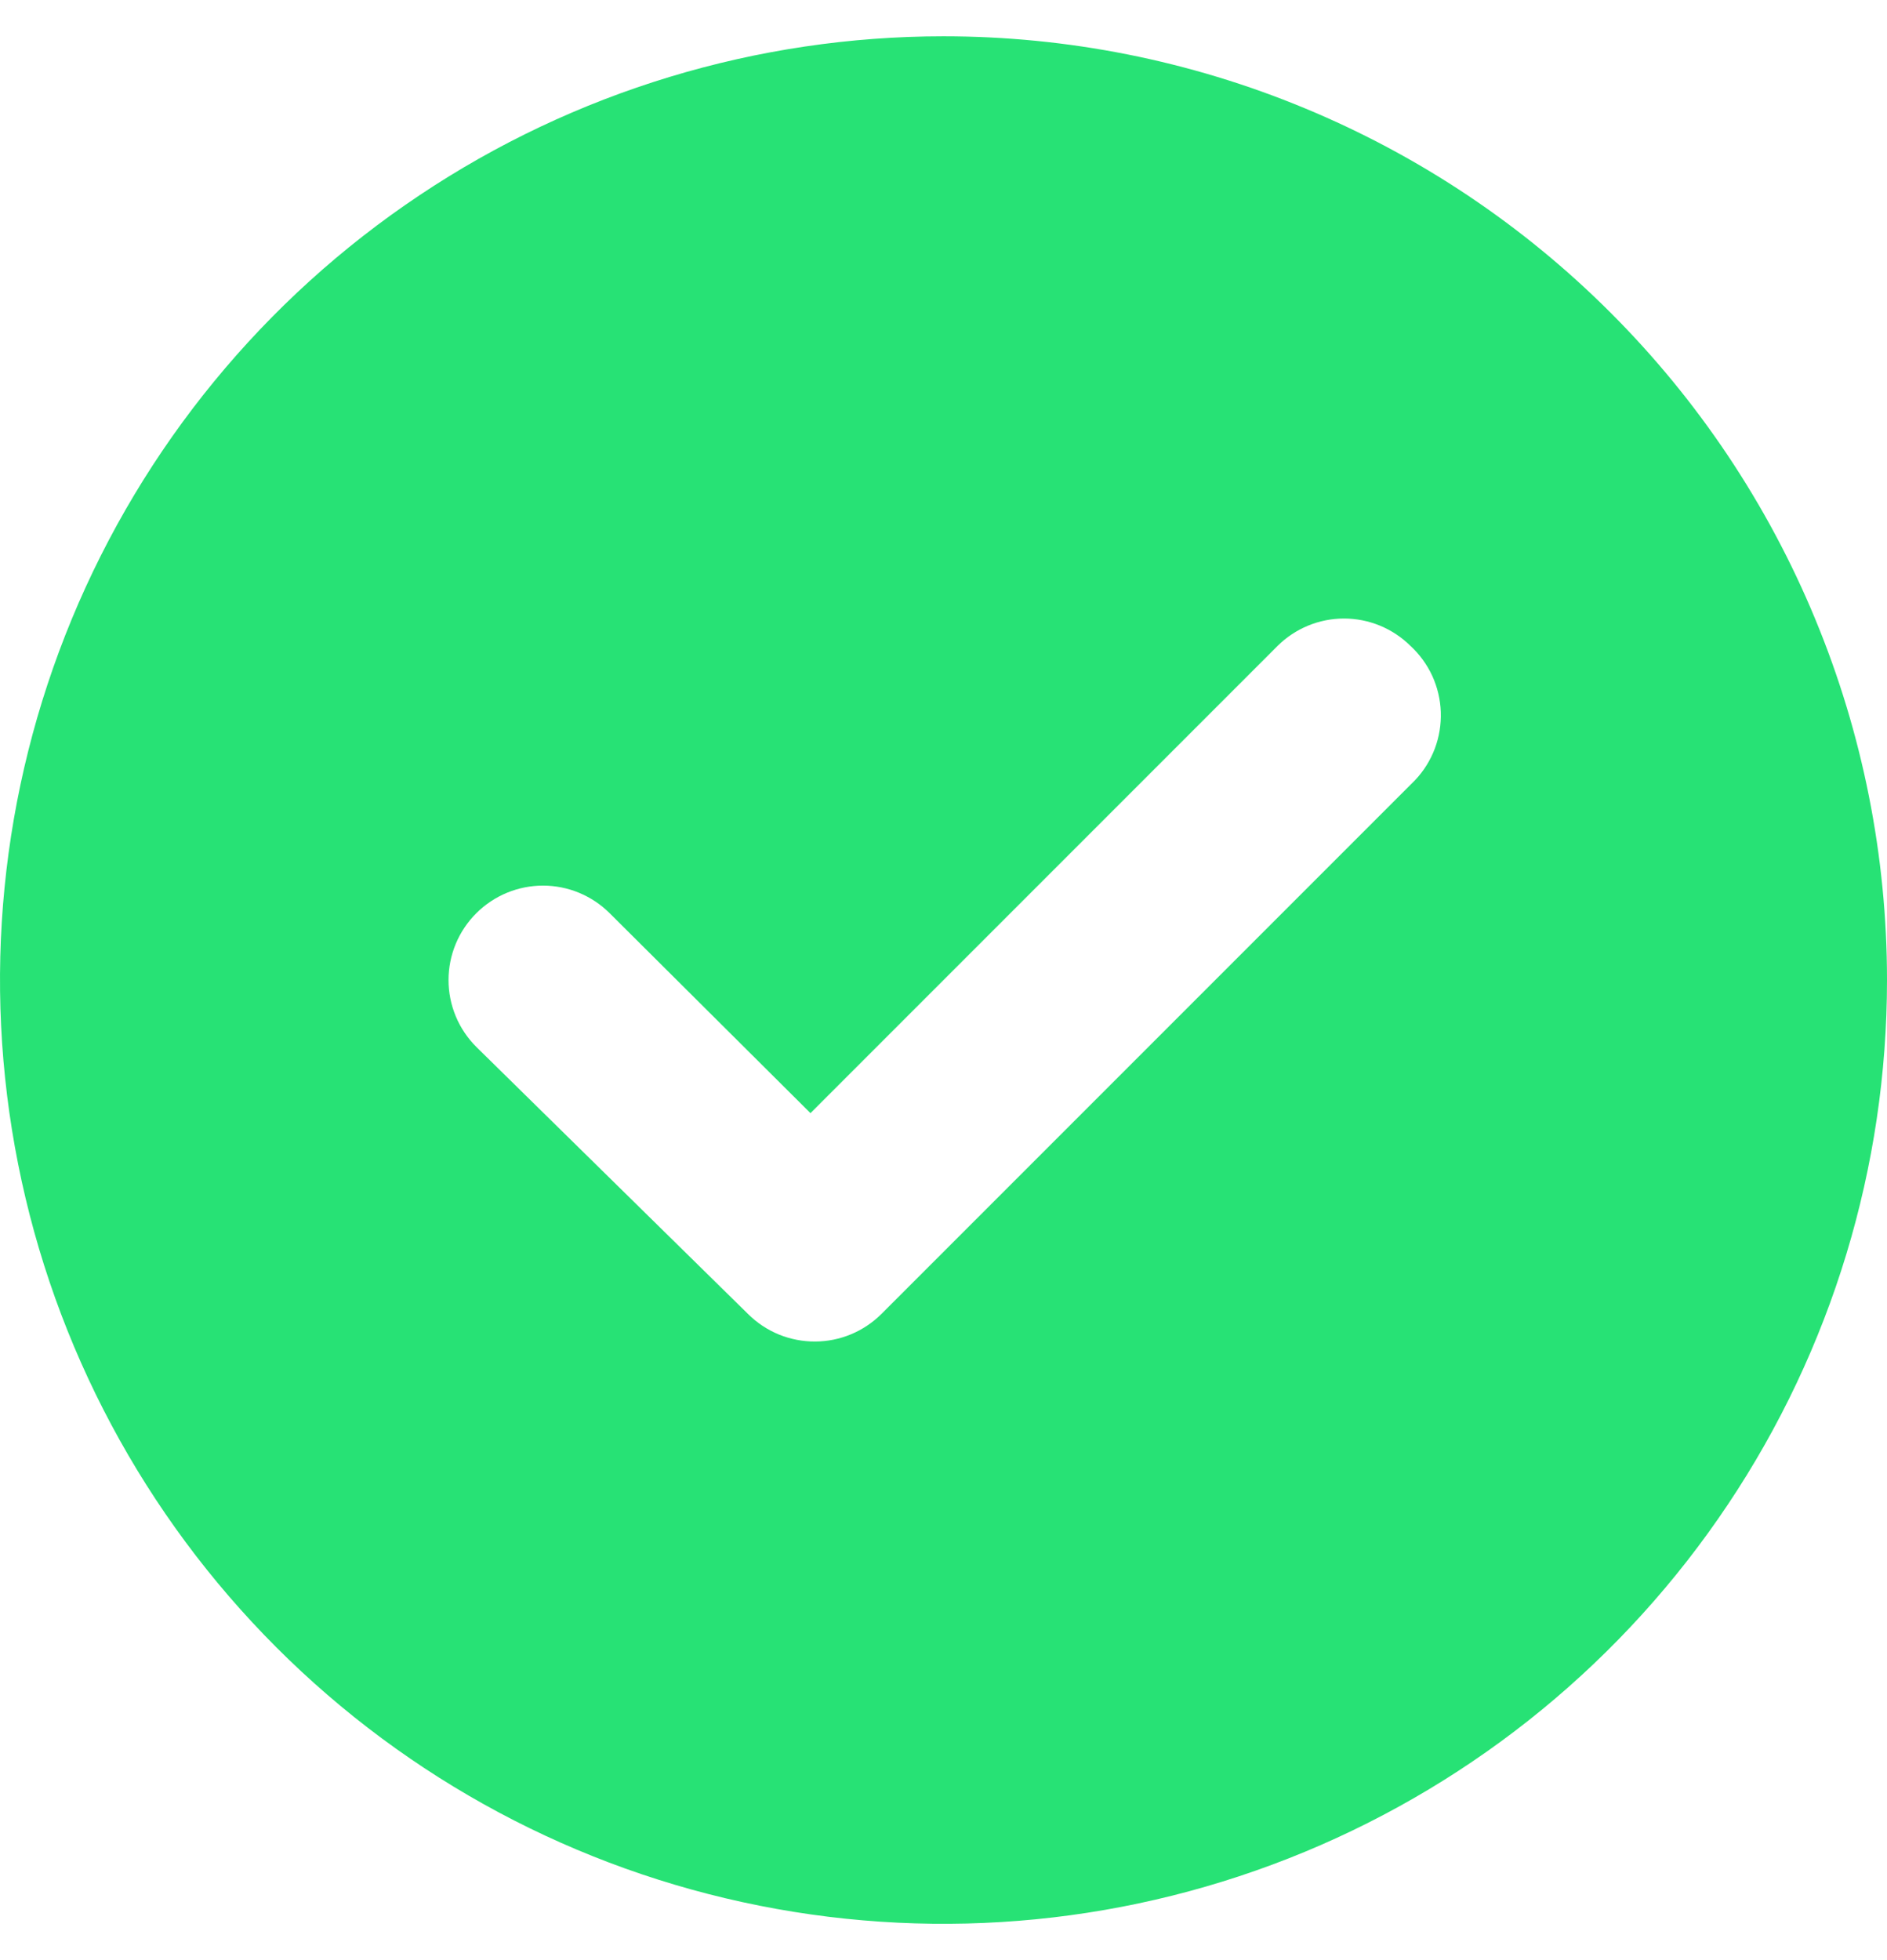 <svg width="26" height="27" viewBox="0 0 26 27" fill="none" xmlns="http://www.w3.org/2000/svg">
<path d="M13 0.5C10.429 0.5 7.915 1.262 5.778 2.691C3.64 4.119 1.974 6.15 0.99 8.525C0.006 10.901 -0.252 13.514 0.25 16.036C0.751 18.558 1.99 20.874 3.808 22.692C5.626 24.511 7.942 25.749 10.464 26.25C12.986 26.752 15.6 26.494 17.975 25.51C20.35 24.526 22.381 22.86 23.809 20.722C25.238 18.585 26 16.071 26 13.5C26 11.793 25.664 10.102 25.01 8.525C24.357 6.948 23.4 5.515 22.192 4.308C20.985 3.1 19.552 2.143 17.975 1.49C16.398 0.836 14.707 0.5 13 0.5ZM19.5 10.744L12.142 18.102C11.9 18.342 11.573 18.478 11.232 18.479C11.061 18.48 10.891 18.447 10.733 18.383C10.575 18.318 10.431 18.223 10.309 18.102L6.565 14.423C6.443 14.302 6.346 14.158 6.28 14C6.214 13.841 6.18 13.672 6.18 13.5C6.18 13.328 6.214 13.159 6.28 13C6.346 12.842 6.443 12.698 6.565 12.577C6.809 12.335 7.138 12.199 7.482 12.199C7.825 12.199 8.154 12.335 8.398 12.577L11.167 15.333L17.602 8.898C17.846 8.656 18.175 8.52 18.518 8.52C18.862 8.52 19.191 8.656 19.435 8.898C19.561 9.014 19.663 9.155 19.735 9.311C19.806 9.467 19.846 9.636 19.852 9.807C19.858 9.979 19.83 10.15 19.77 10.311C19.709 10.472 19.618 10.619 19.5 10.744Z" fill="#27E275"/>
</svg>

